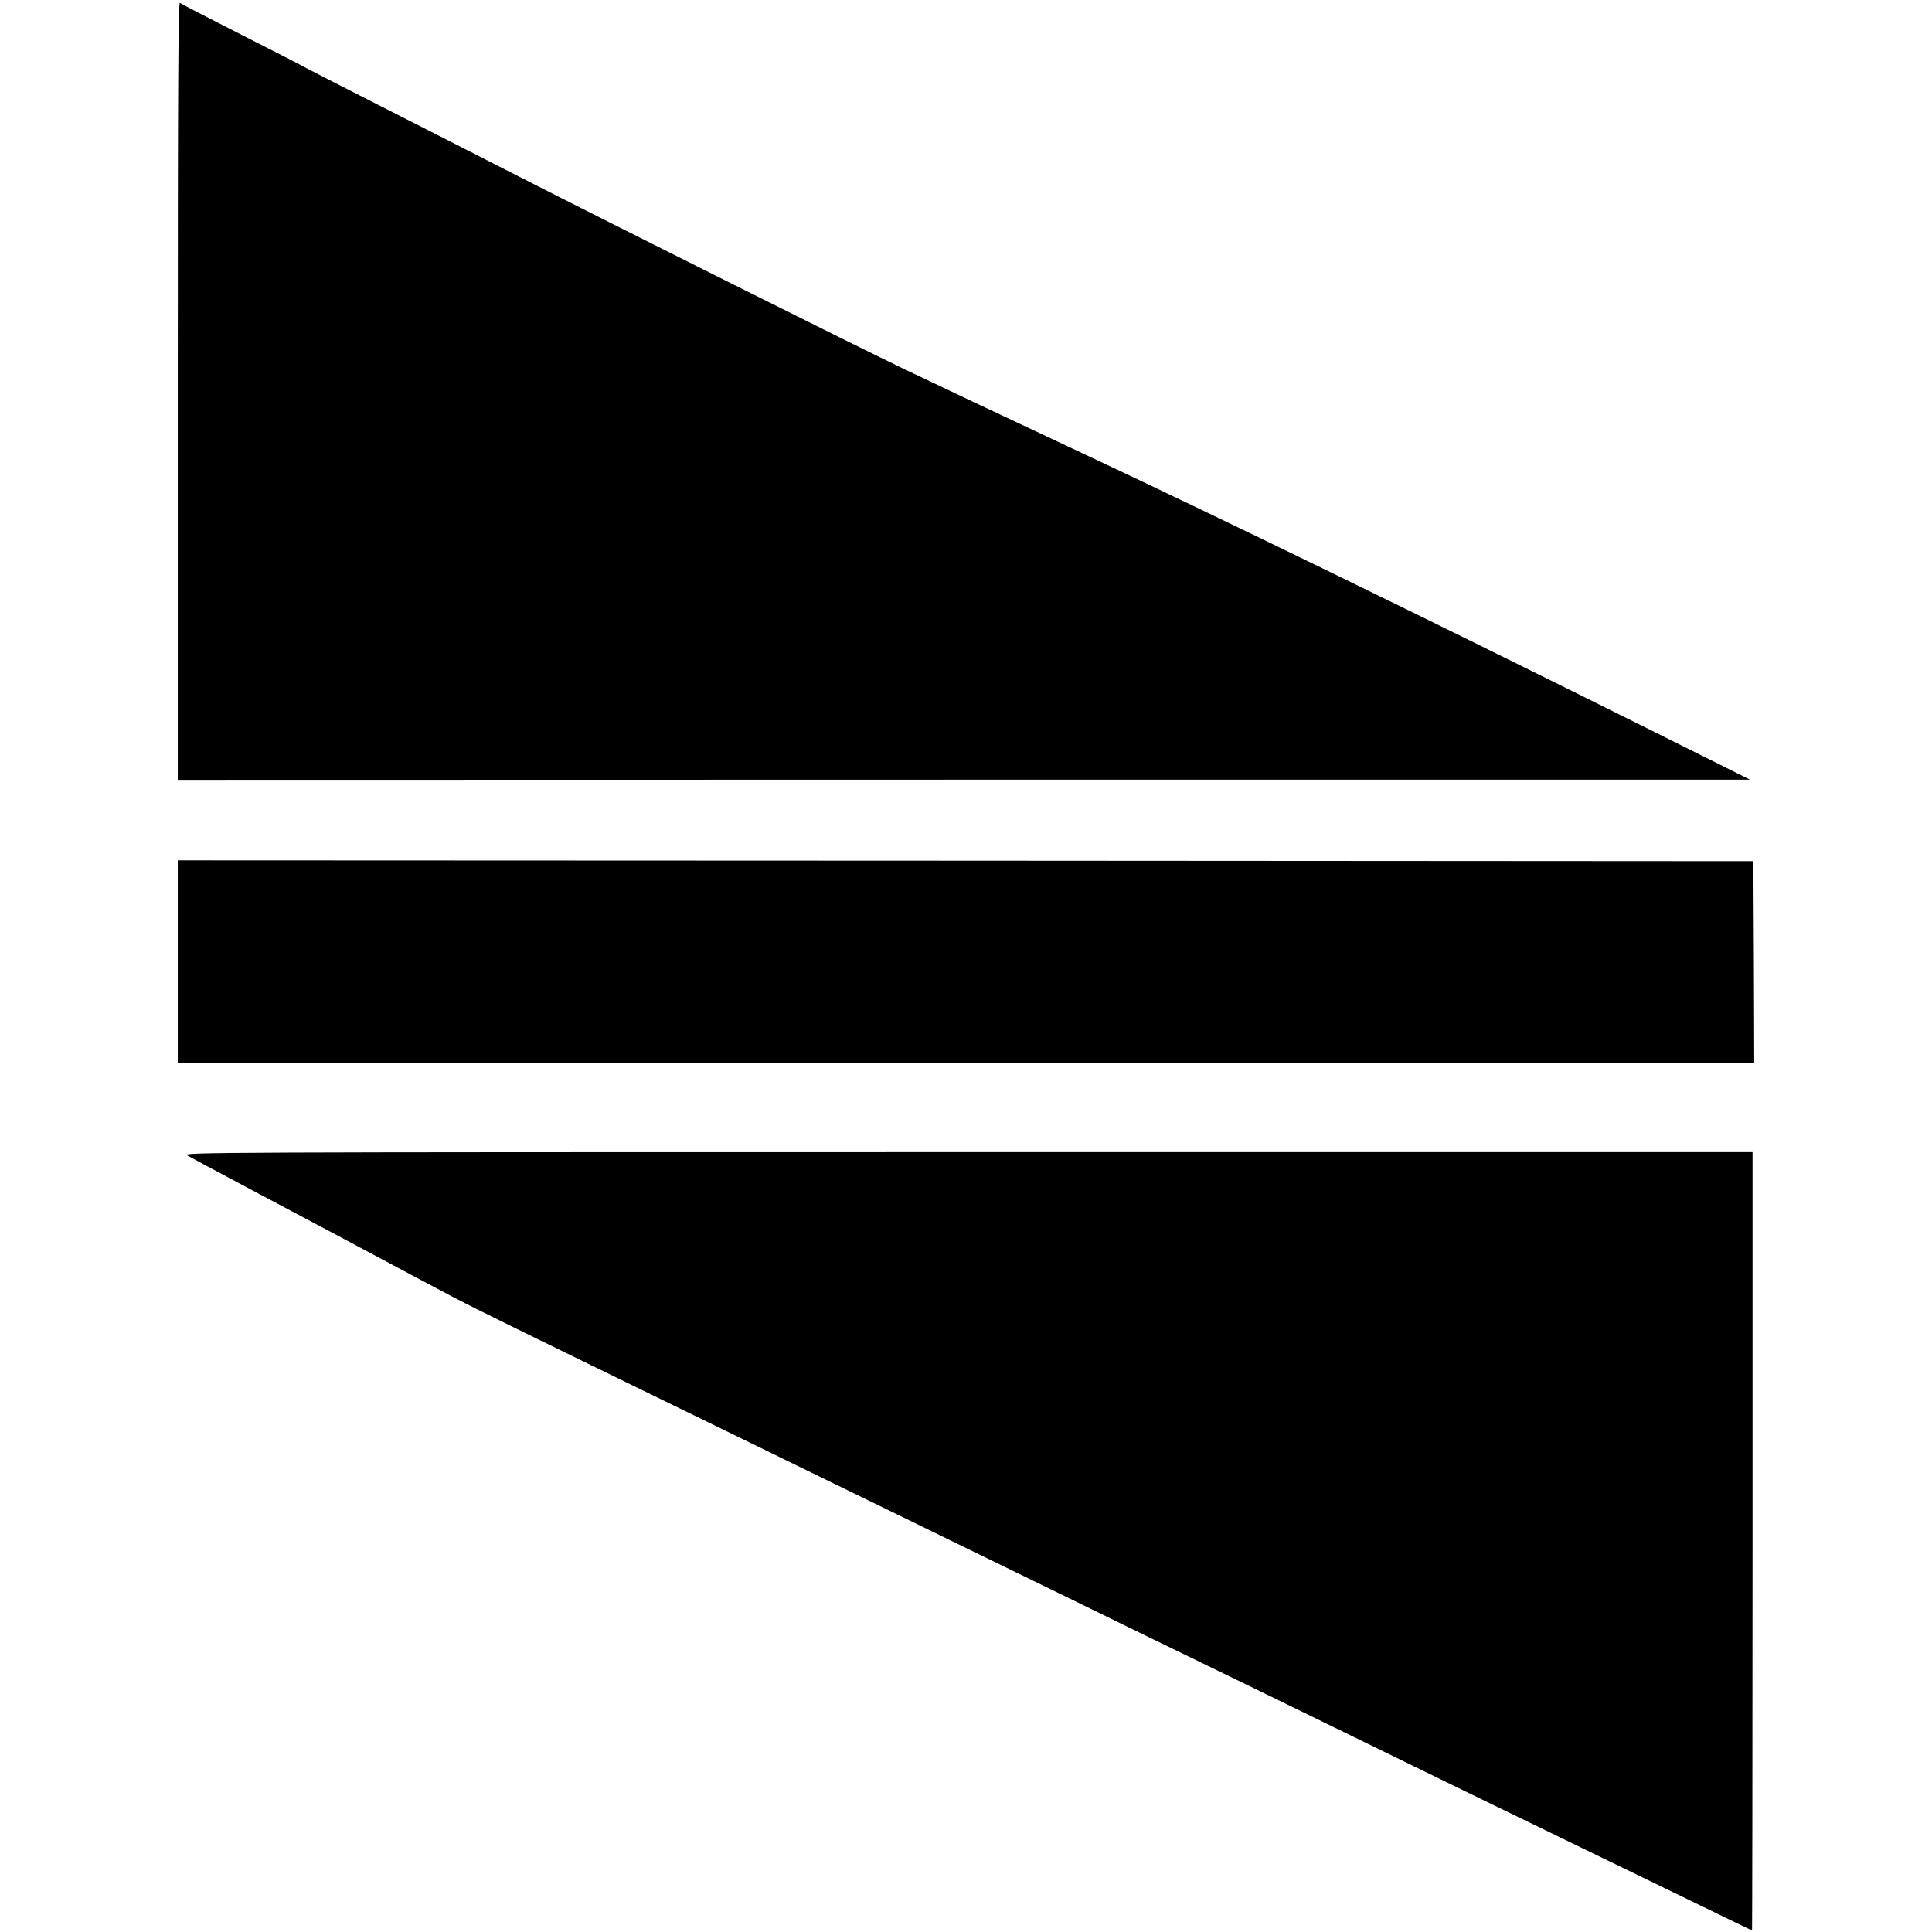 <?xml version="1.0" standalone="no"?>
<!DOCTYPE svg PUBLIC "-//W3C//DTD SVG 20010904//EN"
 "http://www.w3.org/TR/2001/REC-SVG-20010904/DTD/svg10.dtd">
<svg version="1.0" xmlns="http://www.w3.org/2000/svg"
 width="1152pt" height="1152pt" viewBox="0 0 1152 1152"
 preserveAspectRatio="xMidYMid meet">
<g transform="translate(0,1152) scale(0.1,-0.1)"
fill="#000000" stroke="none">
<path d="M1060 9191 l0 -2321 4688 1 4687 0 -595 297 c-1361 678 -2537 1251
-3385 1649 -569 267 -808 380 -1065 503 -321 154 -1719 853 -2315 1157 -247
127 -630 321 -850 433 -220 112 -404 206 -410 210 -5 4 -172 90 -370 190 -198
101 -366 187 -372 193 -10 7 -13 -456 -13 -2312z"/>
<path d="M1060 5785 l0 -605 4700 0 4700 0 -2 603 -3 602 -4697 3 -4698 2 0
-605z"/>
<path d="M1115 4631 c17 -10 190 -102 385 -206 421 -223 723 -384 1030 -548
268 -143 269 -143 1045 -522 336 -163 963 -470 1395 -680 432 -211 1064 -519
1405 -685 341 -167 697 -340 790 -385 94 -45 456 -222 805 -392 620 -303 969
-473 1650 -803 184 -89 445 -216 579 -281 134 -66 246 -119 248 -119 1 0 3
1044 3 2320 l0 2320 -4682 0 c-4534 0 -4682 -1 -4653 -19z"/>
</g>
</svg>
